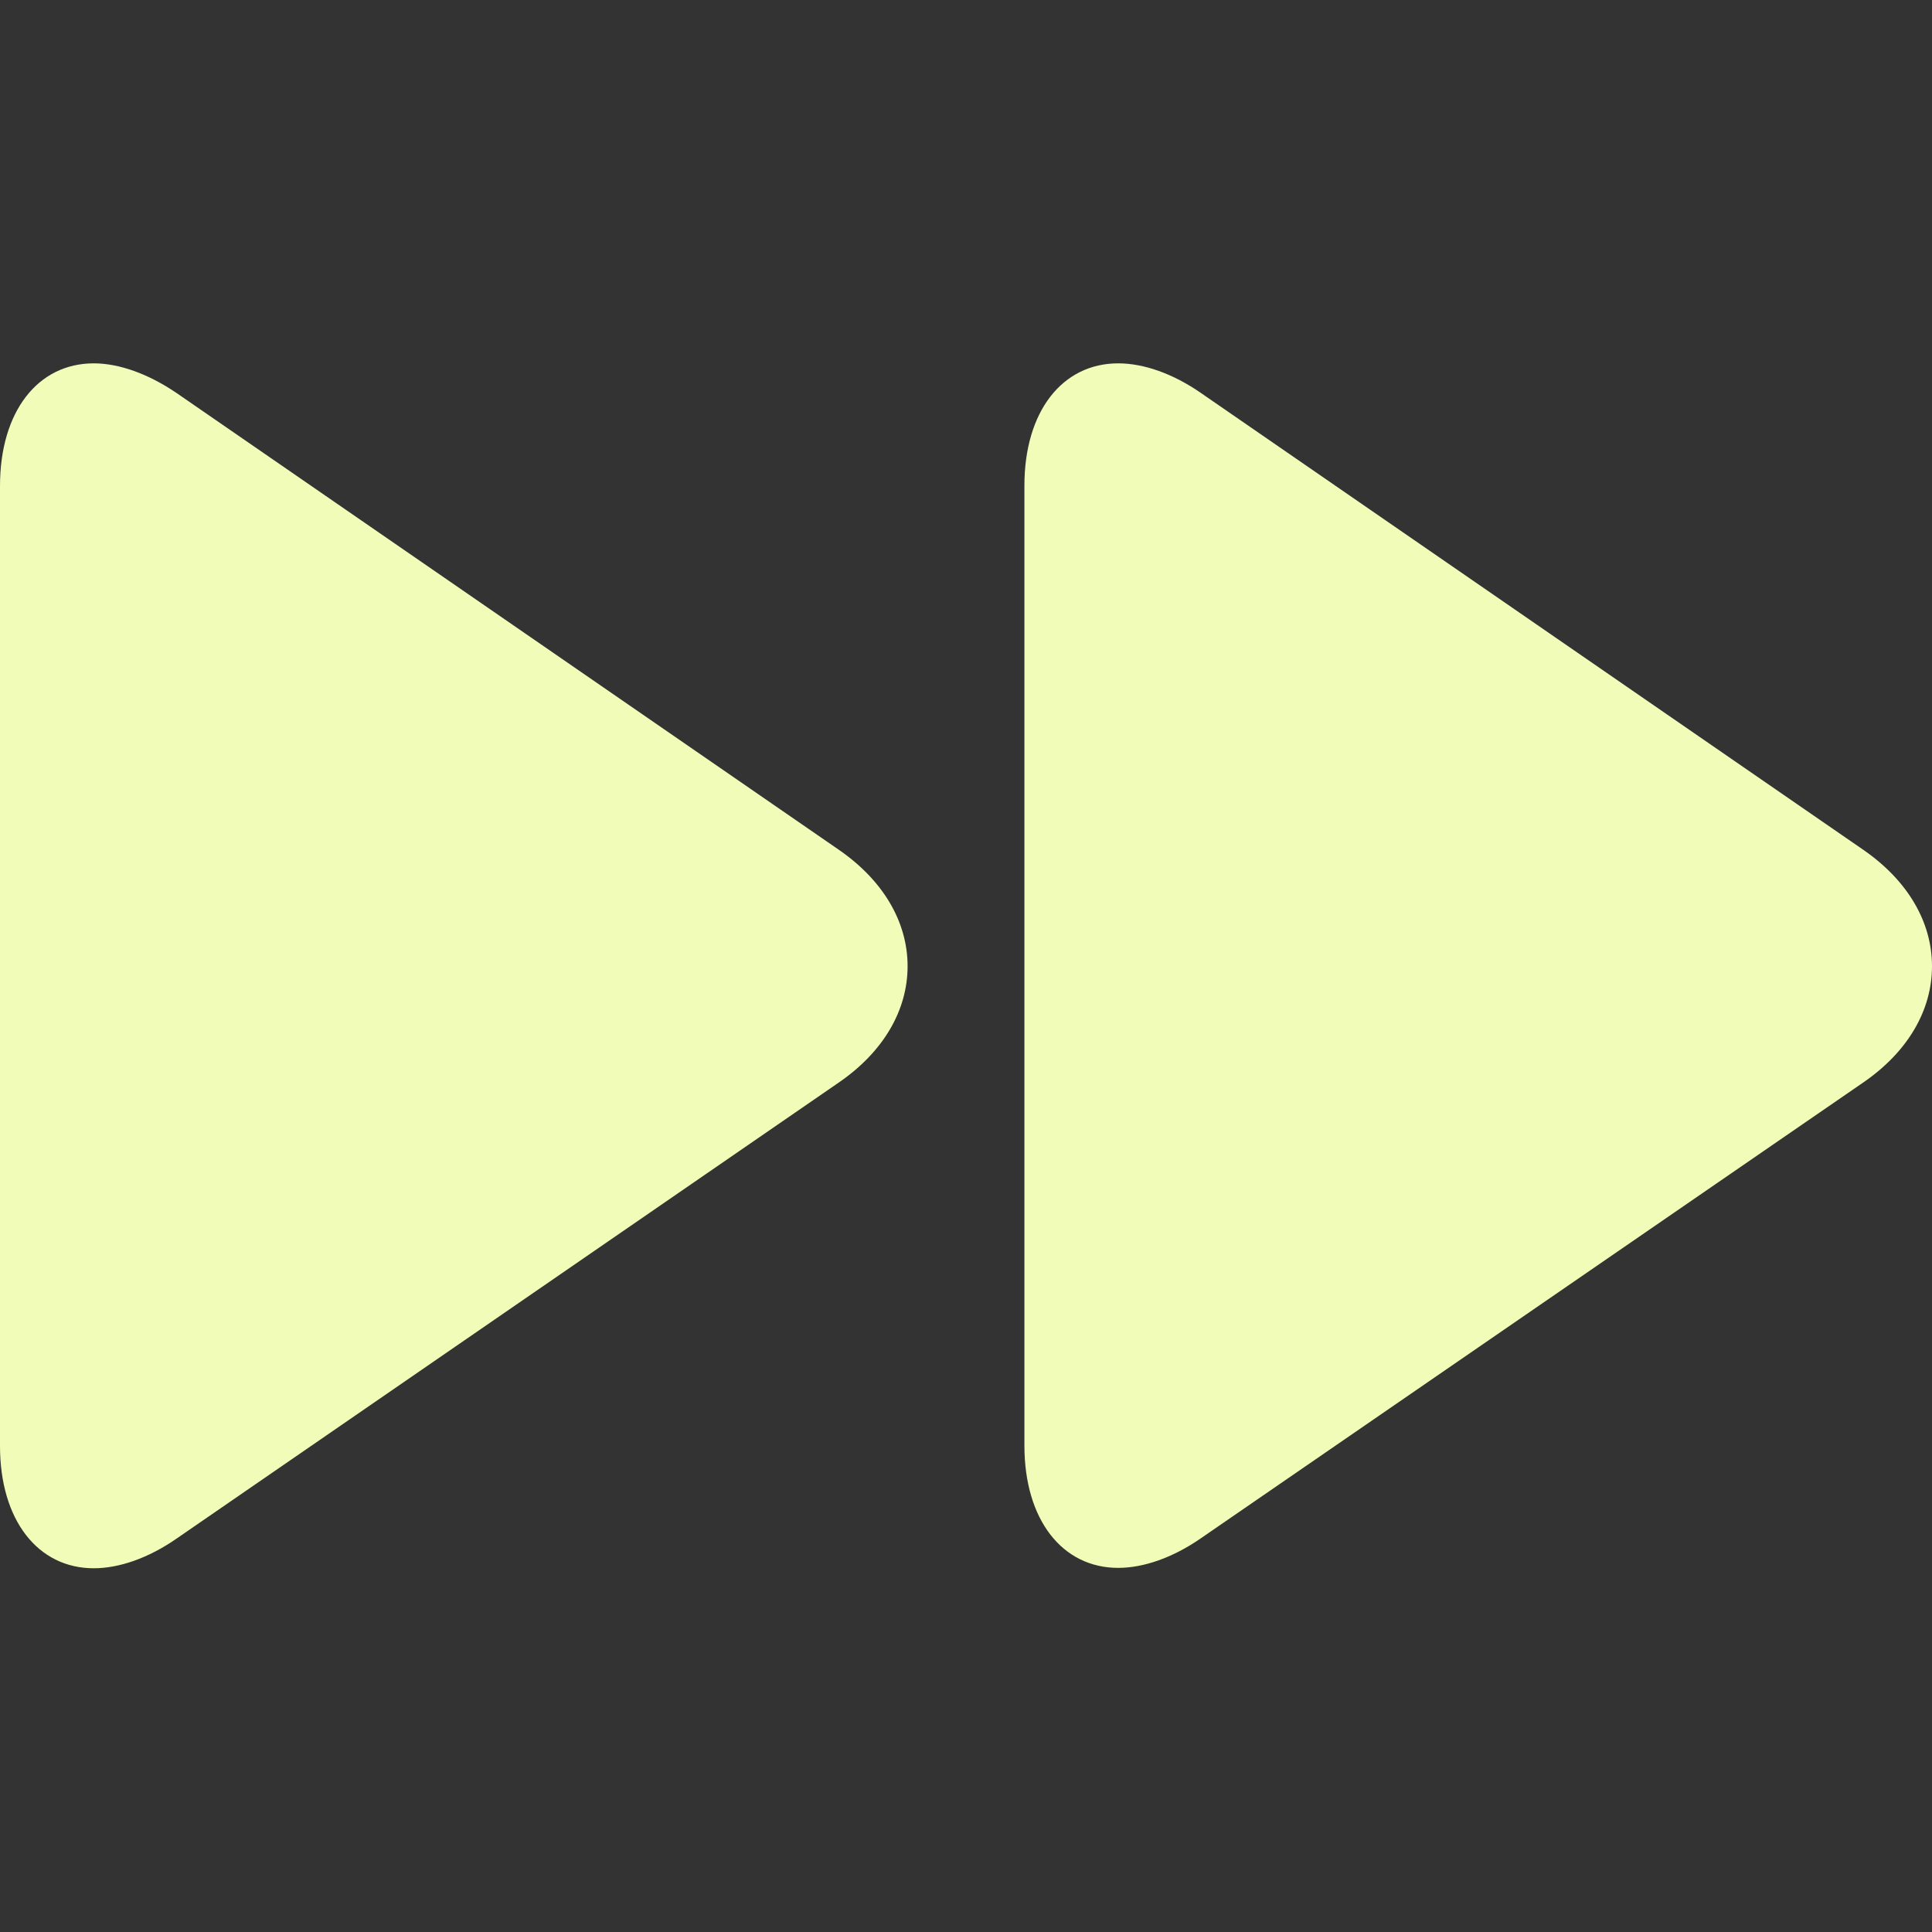 <?xml version="1.0" encoding="UTF-8"?> <!-- Generator: Adobe Illustrator 27.9.0, SVG Export Plug-In . SVG Version: 6.00 Build 0) --> <svg xmlns="http://www.w3.org/2000/svg" xmlns:xlink="http://www.w3.org/1999/xlink" id="Layer_1" x="0px" y="0px" viewBox="0 0 494.5 494.5" style="enable-background:new 0 0 494.5 494.5;" xml:space="preserve"><rect x="0" y="0" width="494.5" height="494.5" fill="#333333" stroke="none"/> <style type="text/css"> .st0{fill:#F1FCB8;} </style> <g> <g> <path class="st0" d="M214.7,217.5L45.2,100.6C38,95.7,30.5,93,24,93C9.7,93,0,105.3,0,124.4v245.7c0,19,9.7,31.3,24,31.3 c6.5,0,14-2.6,21.2-7.6L214.8,277c11.3-7.8,17.5-18.4,17.5-29.7C232.3,235.9,226,225.3,214.7,217.5z"></path> </g> </g> <g> <g> <path class="st0" d="M476.9,217.5L307.4,100.6c-7.2-5-14.7-7.6-21.2-7.6c-14.3,0-24,12.3-24,31.3V370c0,19,9.7,31.3,24,31.3 c6.5,0,14-2.6,21.2-7.6L477,277c11.3-7.8,17.5-18.4,17.5-29.7C494.5,235.9,488.2,225.3,476.9,217.5z"></path> </g> </g> </svg> 